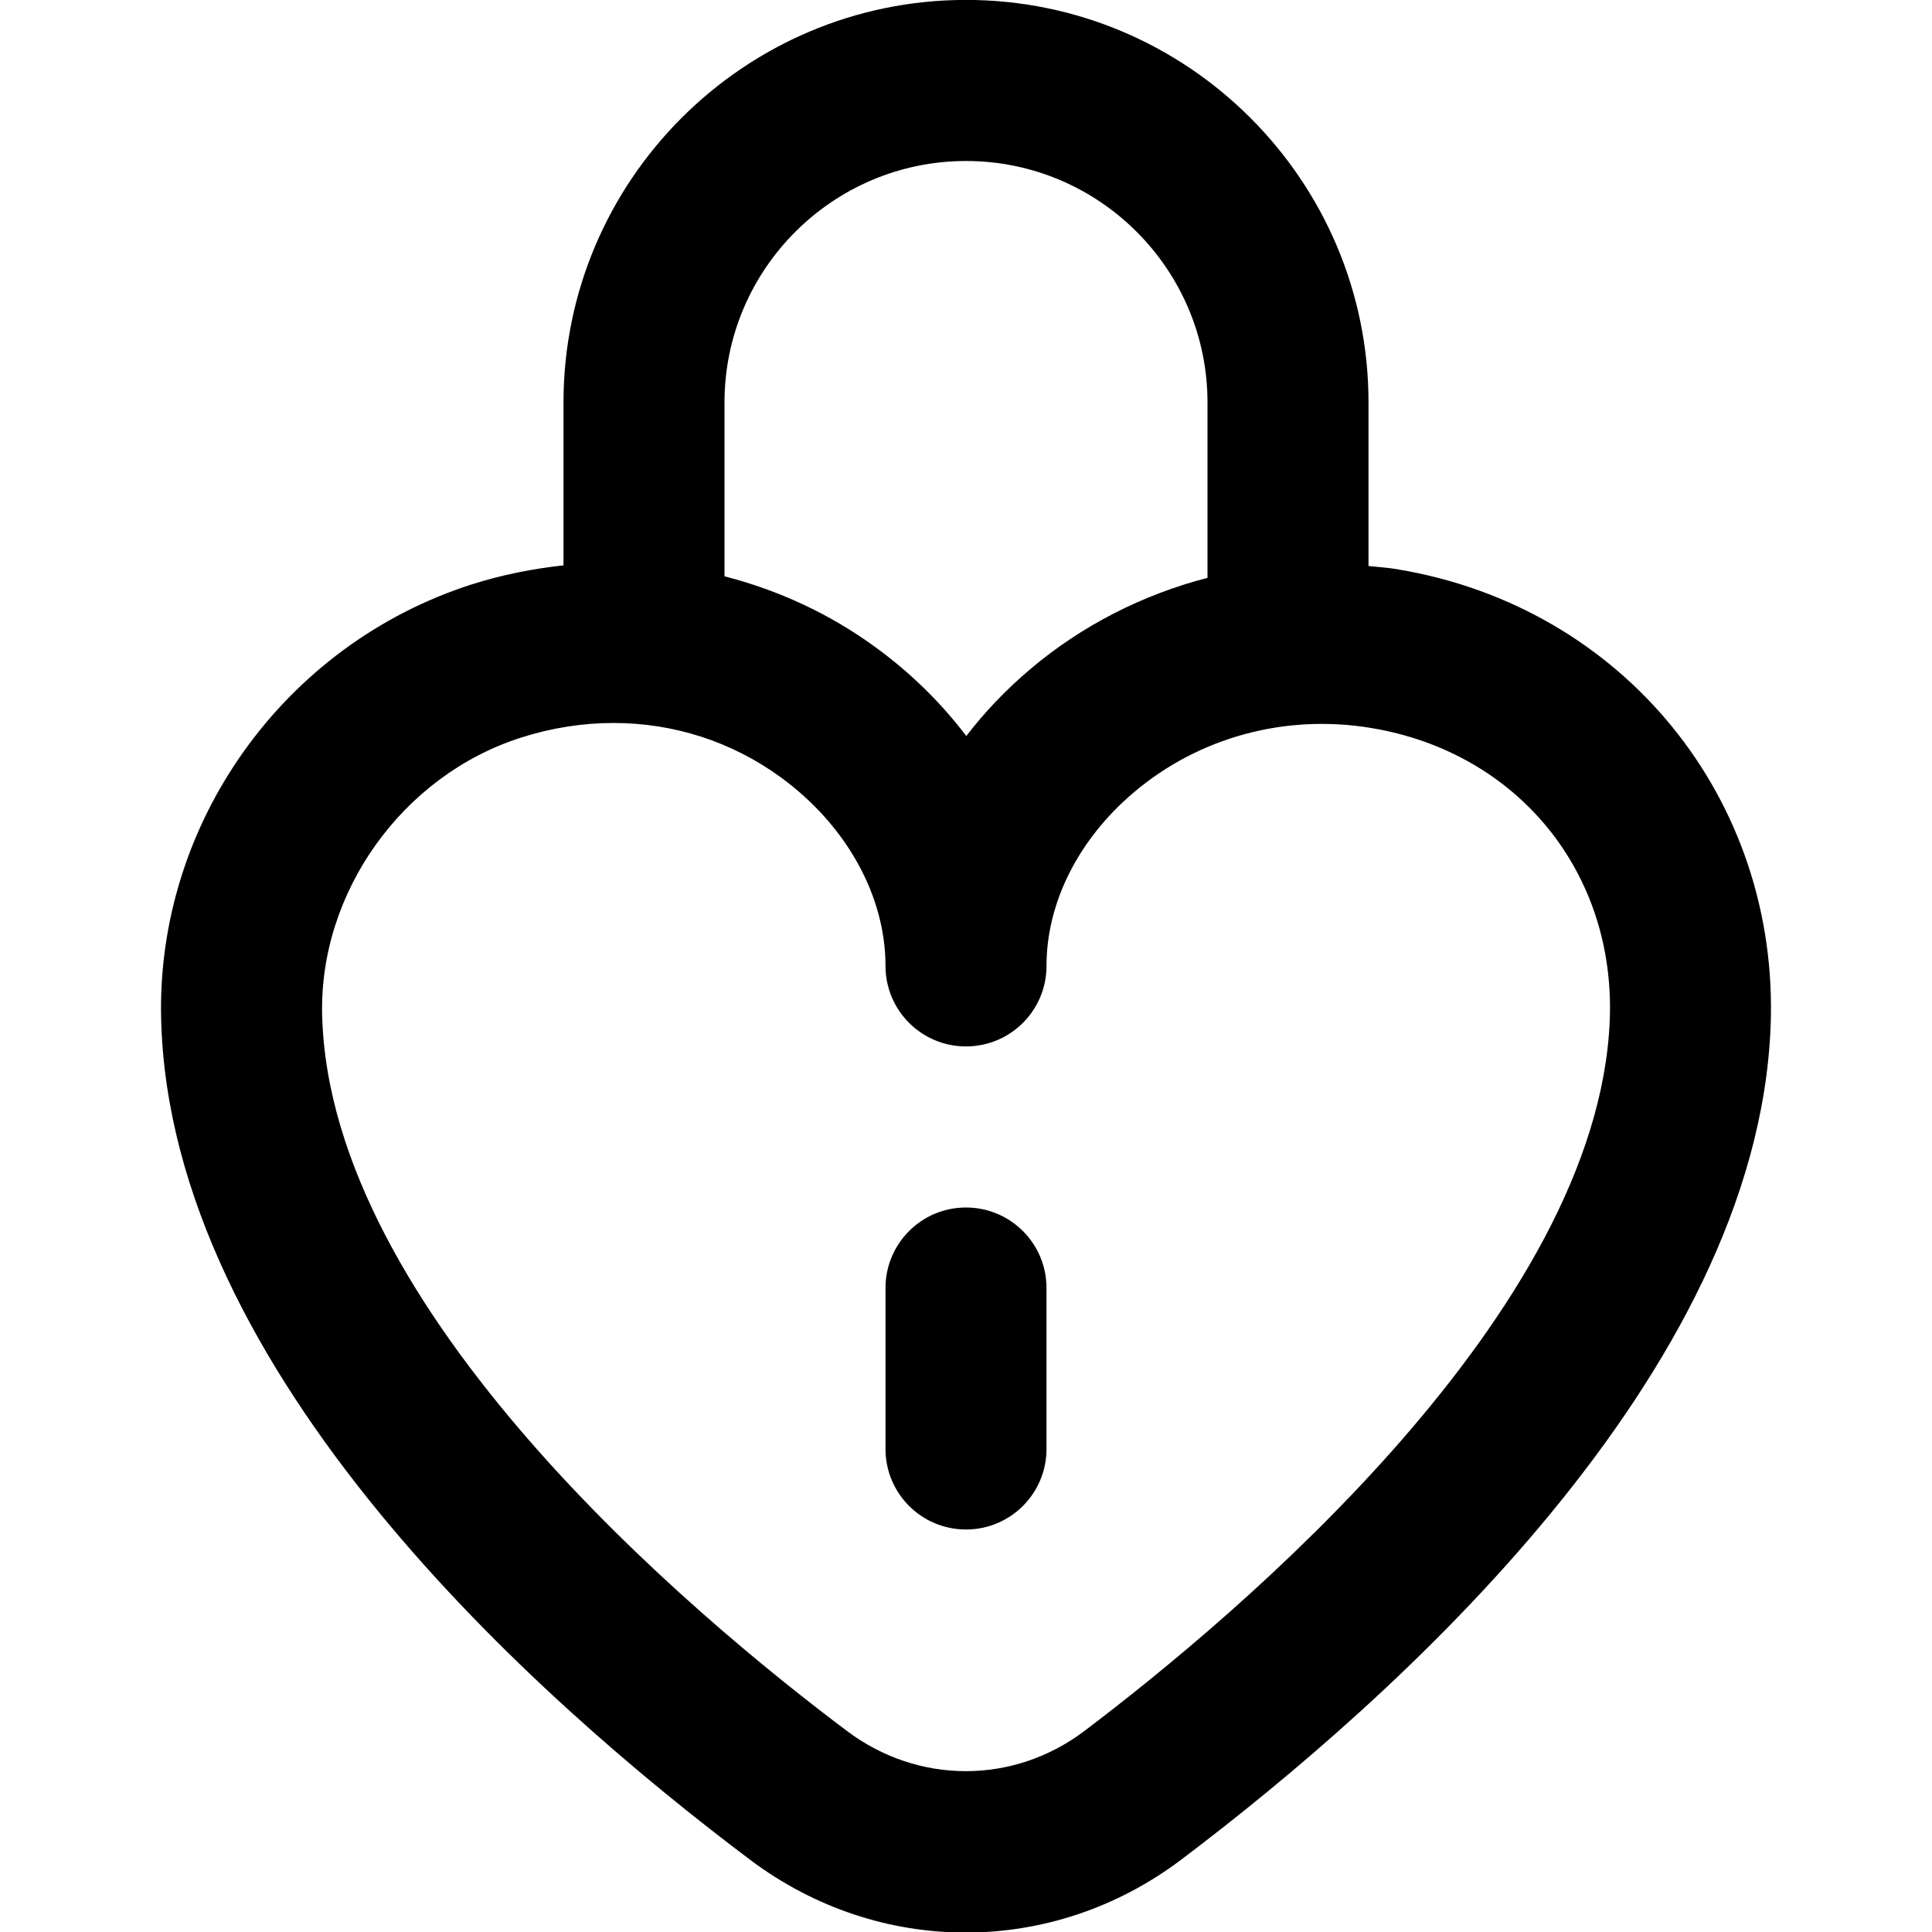 <?xml version="1.0" encoding="UTF-8"?>
<svg xmlns="http://www.w3.org/2000/svg" id="Layer_1" data-name="Layer 1" viewBox="0 0 24 24">
  <path d="M17.365,7.072c-.122-.02-.243-.028-.365-.041v-2.032c0-2.757-2.243-5-5-5S7,2.243,7,5v2.023c-.38,.042-.761,.116-1.138,.236-2.338,.748-3.925,2.973-3.86,5.411,.115,4.383,4.636,8.418,7.319,10.435,.802,.602,1.738,.902,2.676,.902s1.877-.302,2.677-.906c2.66-2.009,7.148-6.024,7.321-10.346,.114-2.828-1.833-5.217-4.63-5.682ZM12,2c1.654,0,3,1.346,3,3v2.178c-.805,.209-1.561,.591-2.207,1.139-.297,.252-.562,.529-.789,.826-.312-.41-.688-.782-1.123-1.099-.575-.421-1.213-.713-1.881-.885v-2.159c0-1.654,1.346-3,3-3Zm1.469,19.504c-.88,.665-2.064,.663-2.946,0-1.929-1.448-6.425-5.213-6.521-8.888-.041-1.531,.998-2.983,2.47-3.453,.381-.122,.769-.182,1.149-.182,.746,0,1.469,.23,2.081,.677,.812,.594,1.298,1.469,1.298,2.341,0,.552,.447,1,1,1s1-.448,1-1c0-.786,.396-1.573,1.086-2.157,.808-.684,1.884-.977,2.951-.798,1.816,.302,3.033,1.794,2.96,3.629-.146,3.629-4.614,7.384-6.528,8.831Zm-.469-5.504v2c0,.552-.447,1-1,1s-1-.448-1-1v-2c0-.552,.447-1,1-1s1,.448,1,1Z"/>
</svg>
